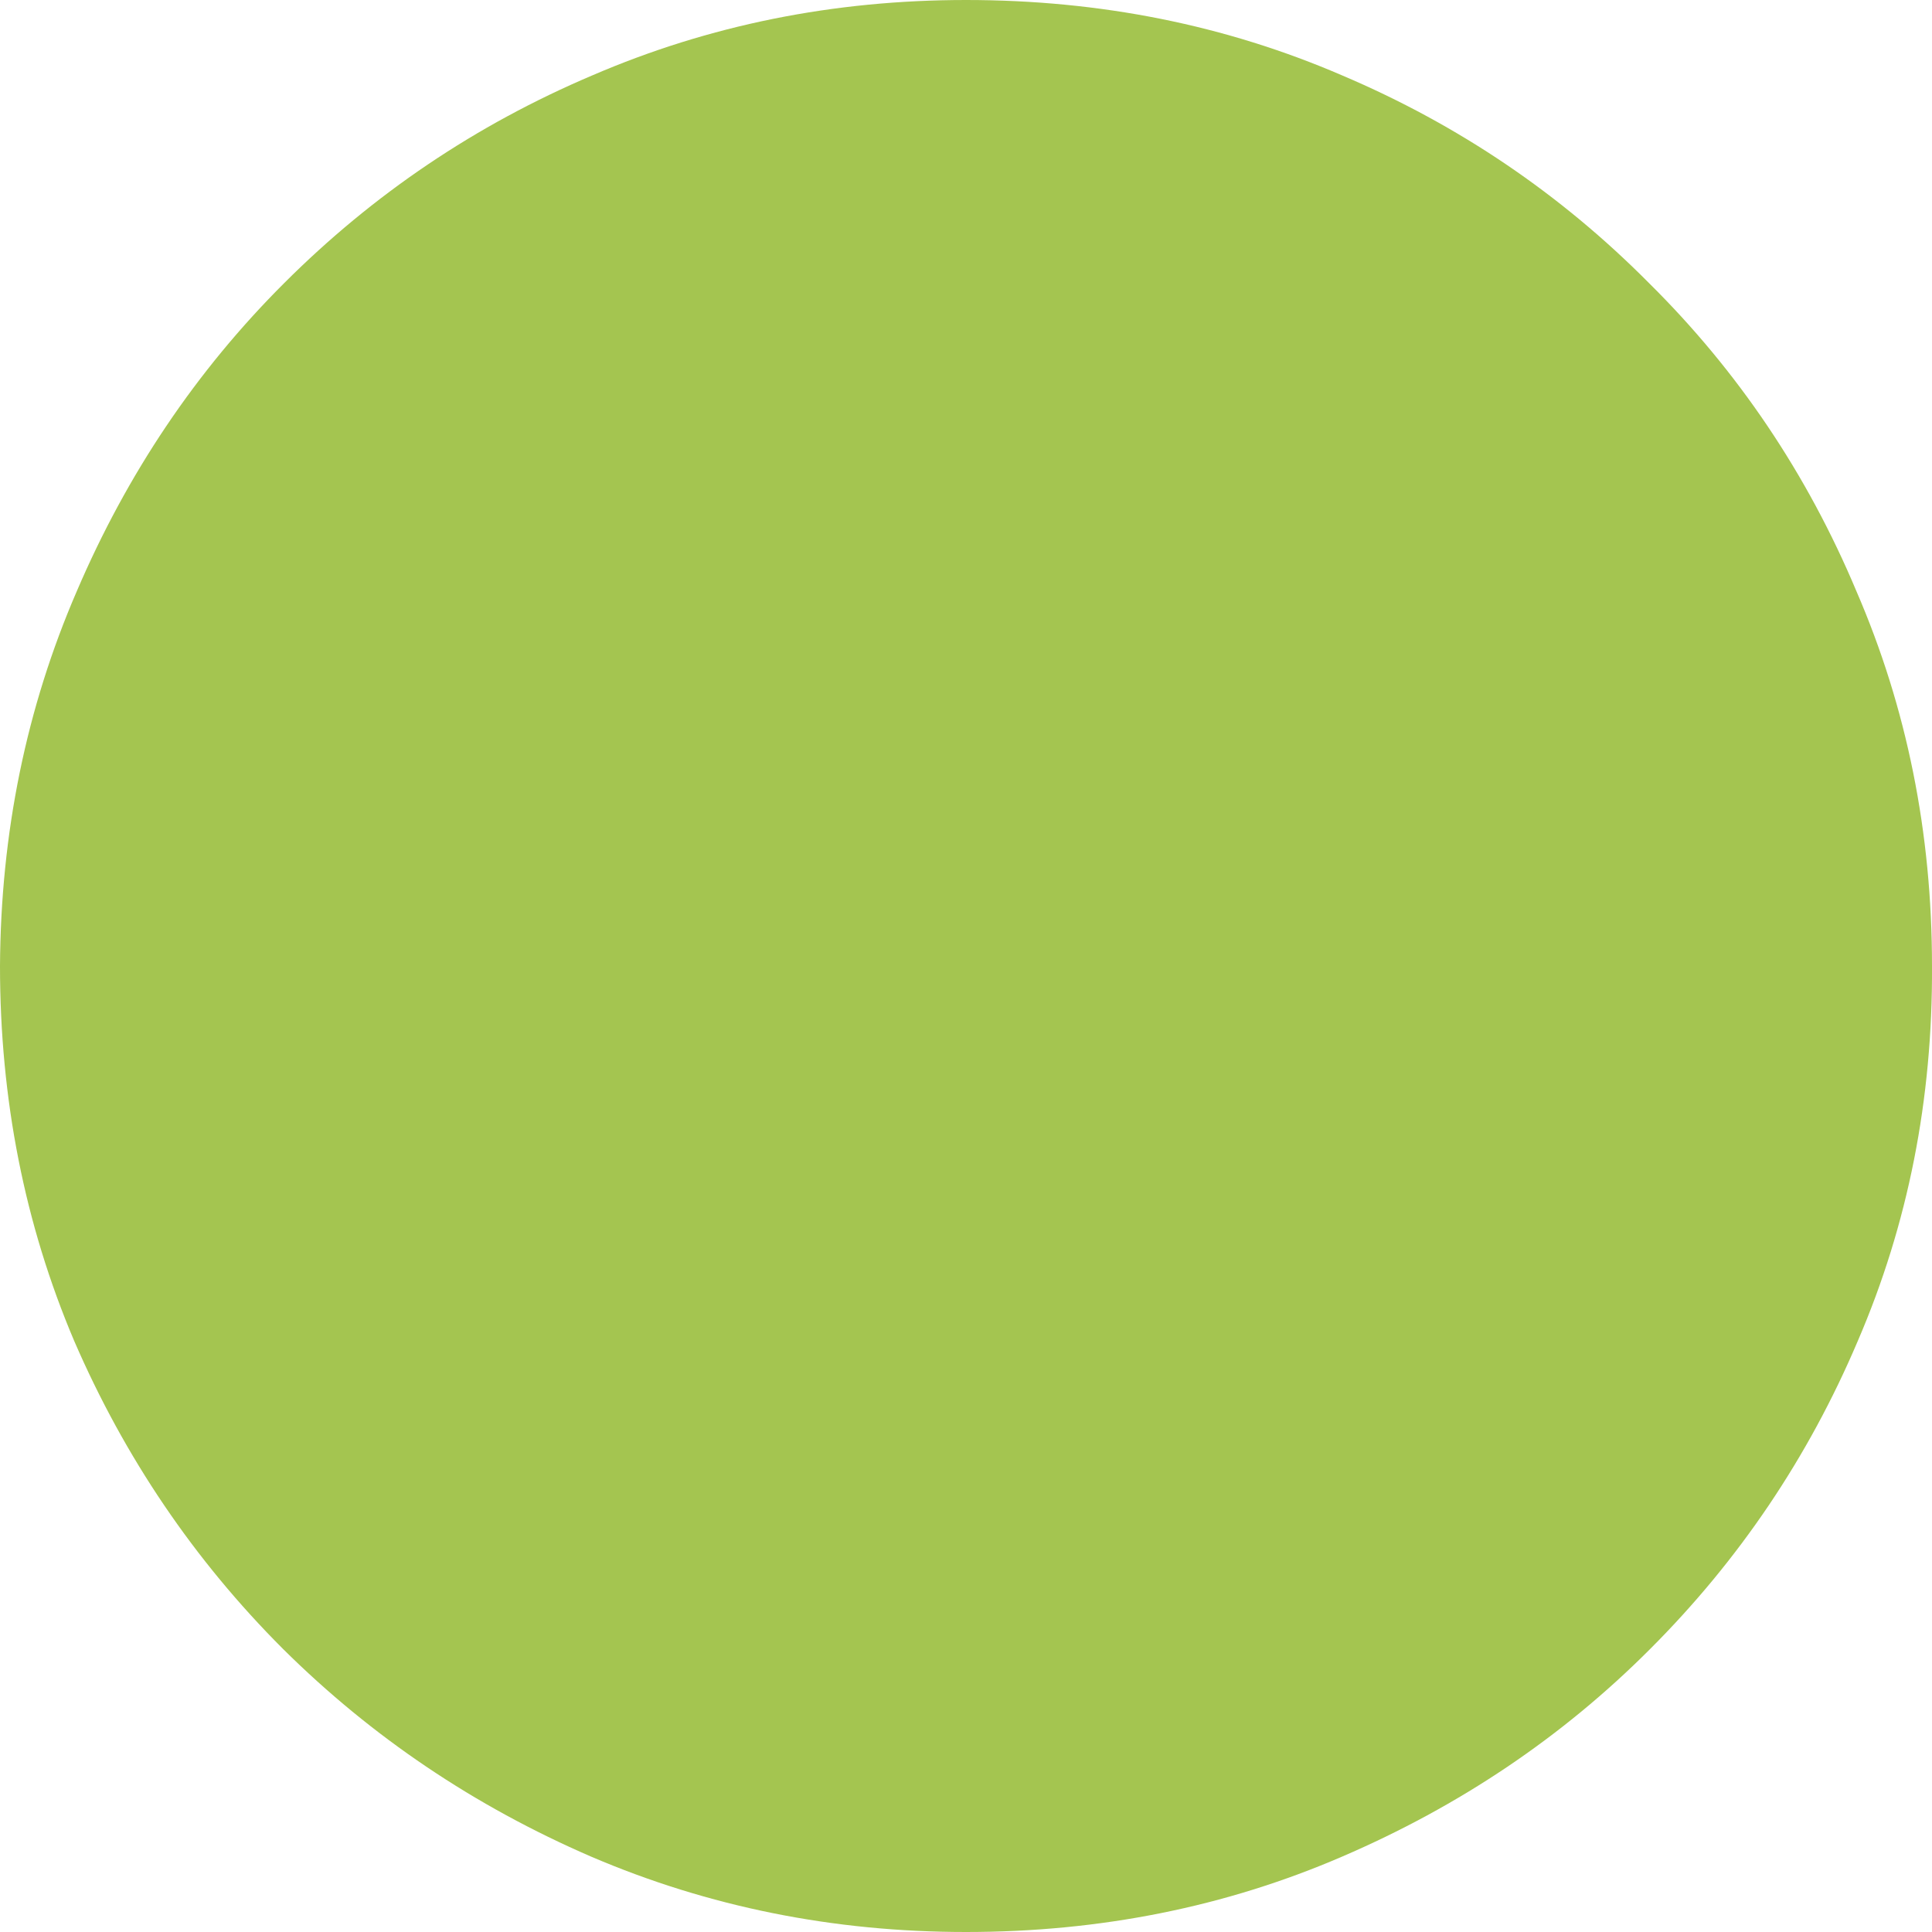 <?xml version="1.0" encoding="UTF-8"?> <svg xmlns="http://www.w3.org/2000/svg" width="8" height="8" viewBox="0 0 8 8" fill="none"><path d="M4 8C3.451 8 2.934 7.896 2.448 7.688C1.965 7.479 1.54 7.193 1.172 6.828C0.804 6.46 0.516 6.035 0.307 5.552C0.102 5.069 0 4.552 0 4C0.003 3.448 0.109 2.931 0.318 2.448C0.526 1.962 0.812 1.536 1.177 1.172C1.545 0.804 1.97 0.517 2.453 0.312C2.936 0.104 3.451 0 4 0C4.556 0 5.075 0.104 5.557 0.312C6.04 0.517 6.463 0.804 6.828 1.172C7.196 1.536 7.483 1.962 7.687 2.448C7.896 2.931 8 3.448 8 4C8.003 4.552 7.901 5.069 7.693 5.552C7.488 6.035 7.201 6.46 6.833 6.828C6.469 7.193 6.043 7.479 5.557 7.688C5.075 7.896 4.556 8 4 8Z" fill="#A4C550"></path></svg> 